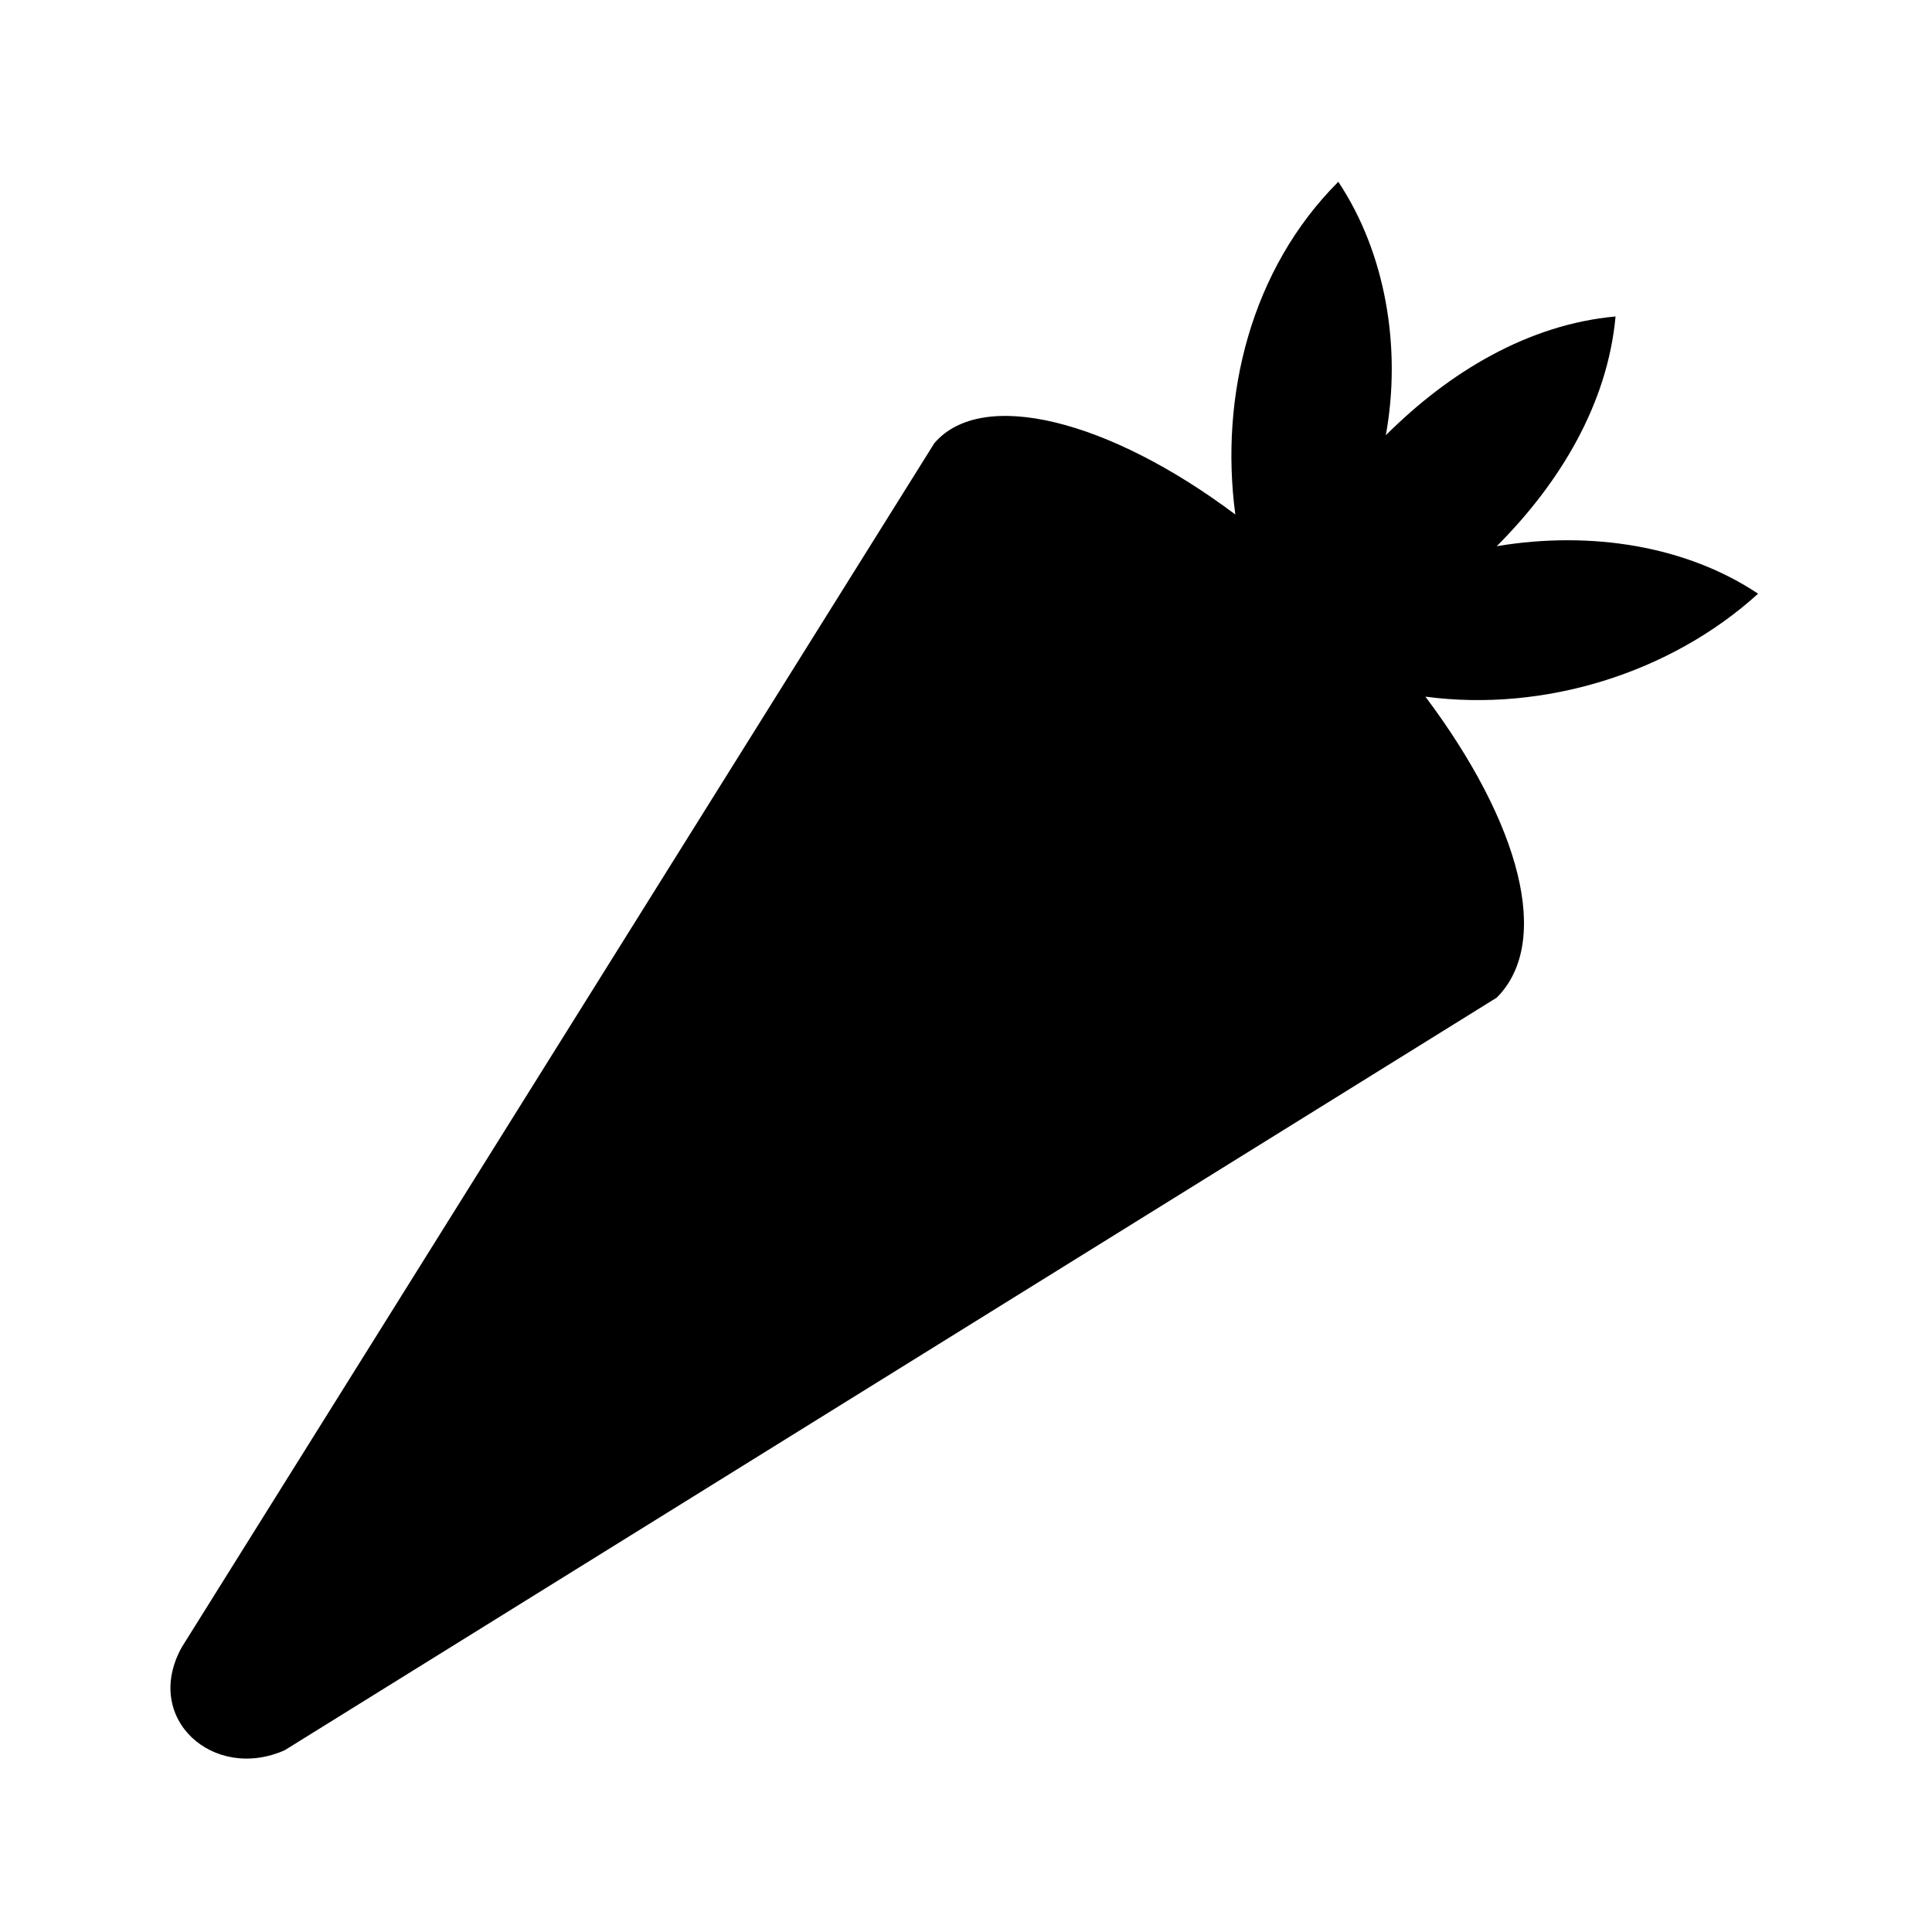 <?xml version="1.0" encoding="UTF-8"?>
<!-- Uploaded to: SVG Repo, www.svgrepo.com, Generator: SVG Repo Mixer Tools -->
<svg fill="#000000" width="800px" height="800px" version="1.1" viewBox="144 144 512 512" xmlns="http://www.w3.org/2000/svg">
 <path d="m609.92 301.34c-18.895-12.594-44.082-16.793-69.273-12.594 16.793-16.793 29.391-37.785 31.488-60.879-23.09 2.098-44.082 14.695-60.879 31.488 4.199-23.09 0-48.281-12.594-67.176-23.09 23.09-31.488 56.68-27.289 88.168-33.586-25.191-67.176-33.586-79.77-18.895l-199.43 319.08c-10.496 18.895 8.398 35.688 27.289 27.289l321.18-199.43c14.695-14.695 6.297-46.184-18.895-79.77 31.492 4.199 65.078-6.297 88.168-27.289z"/>
</svg>
